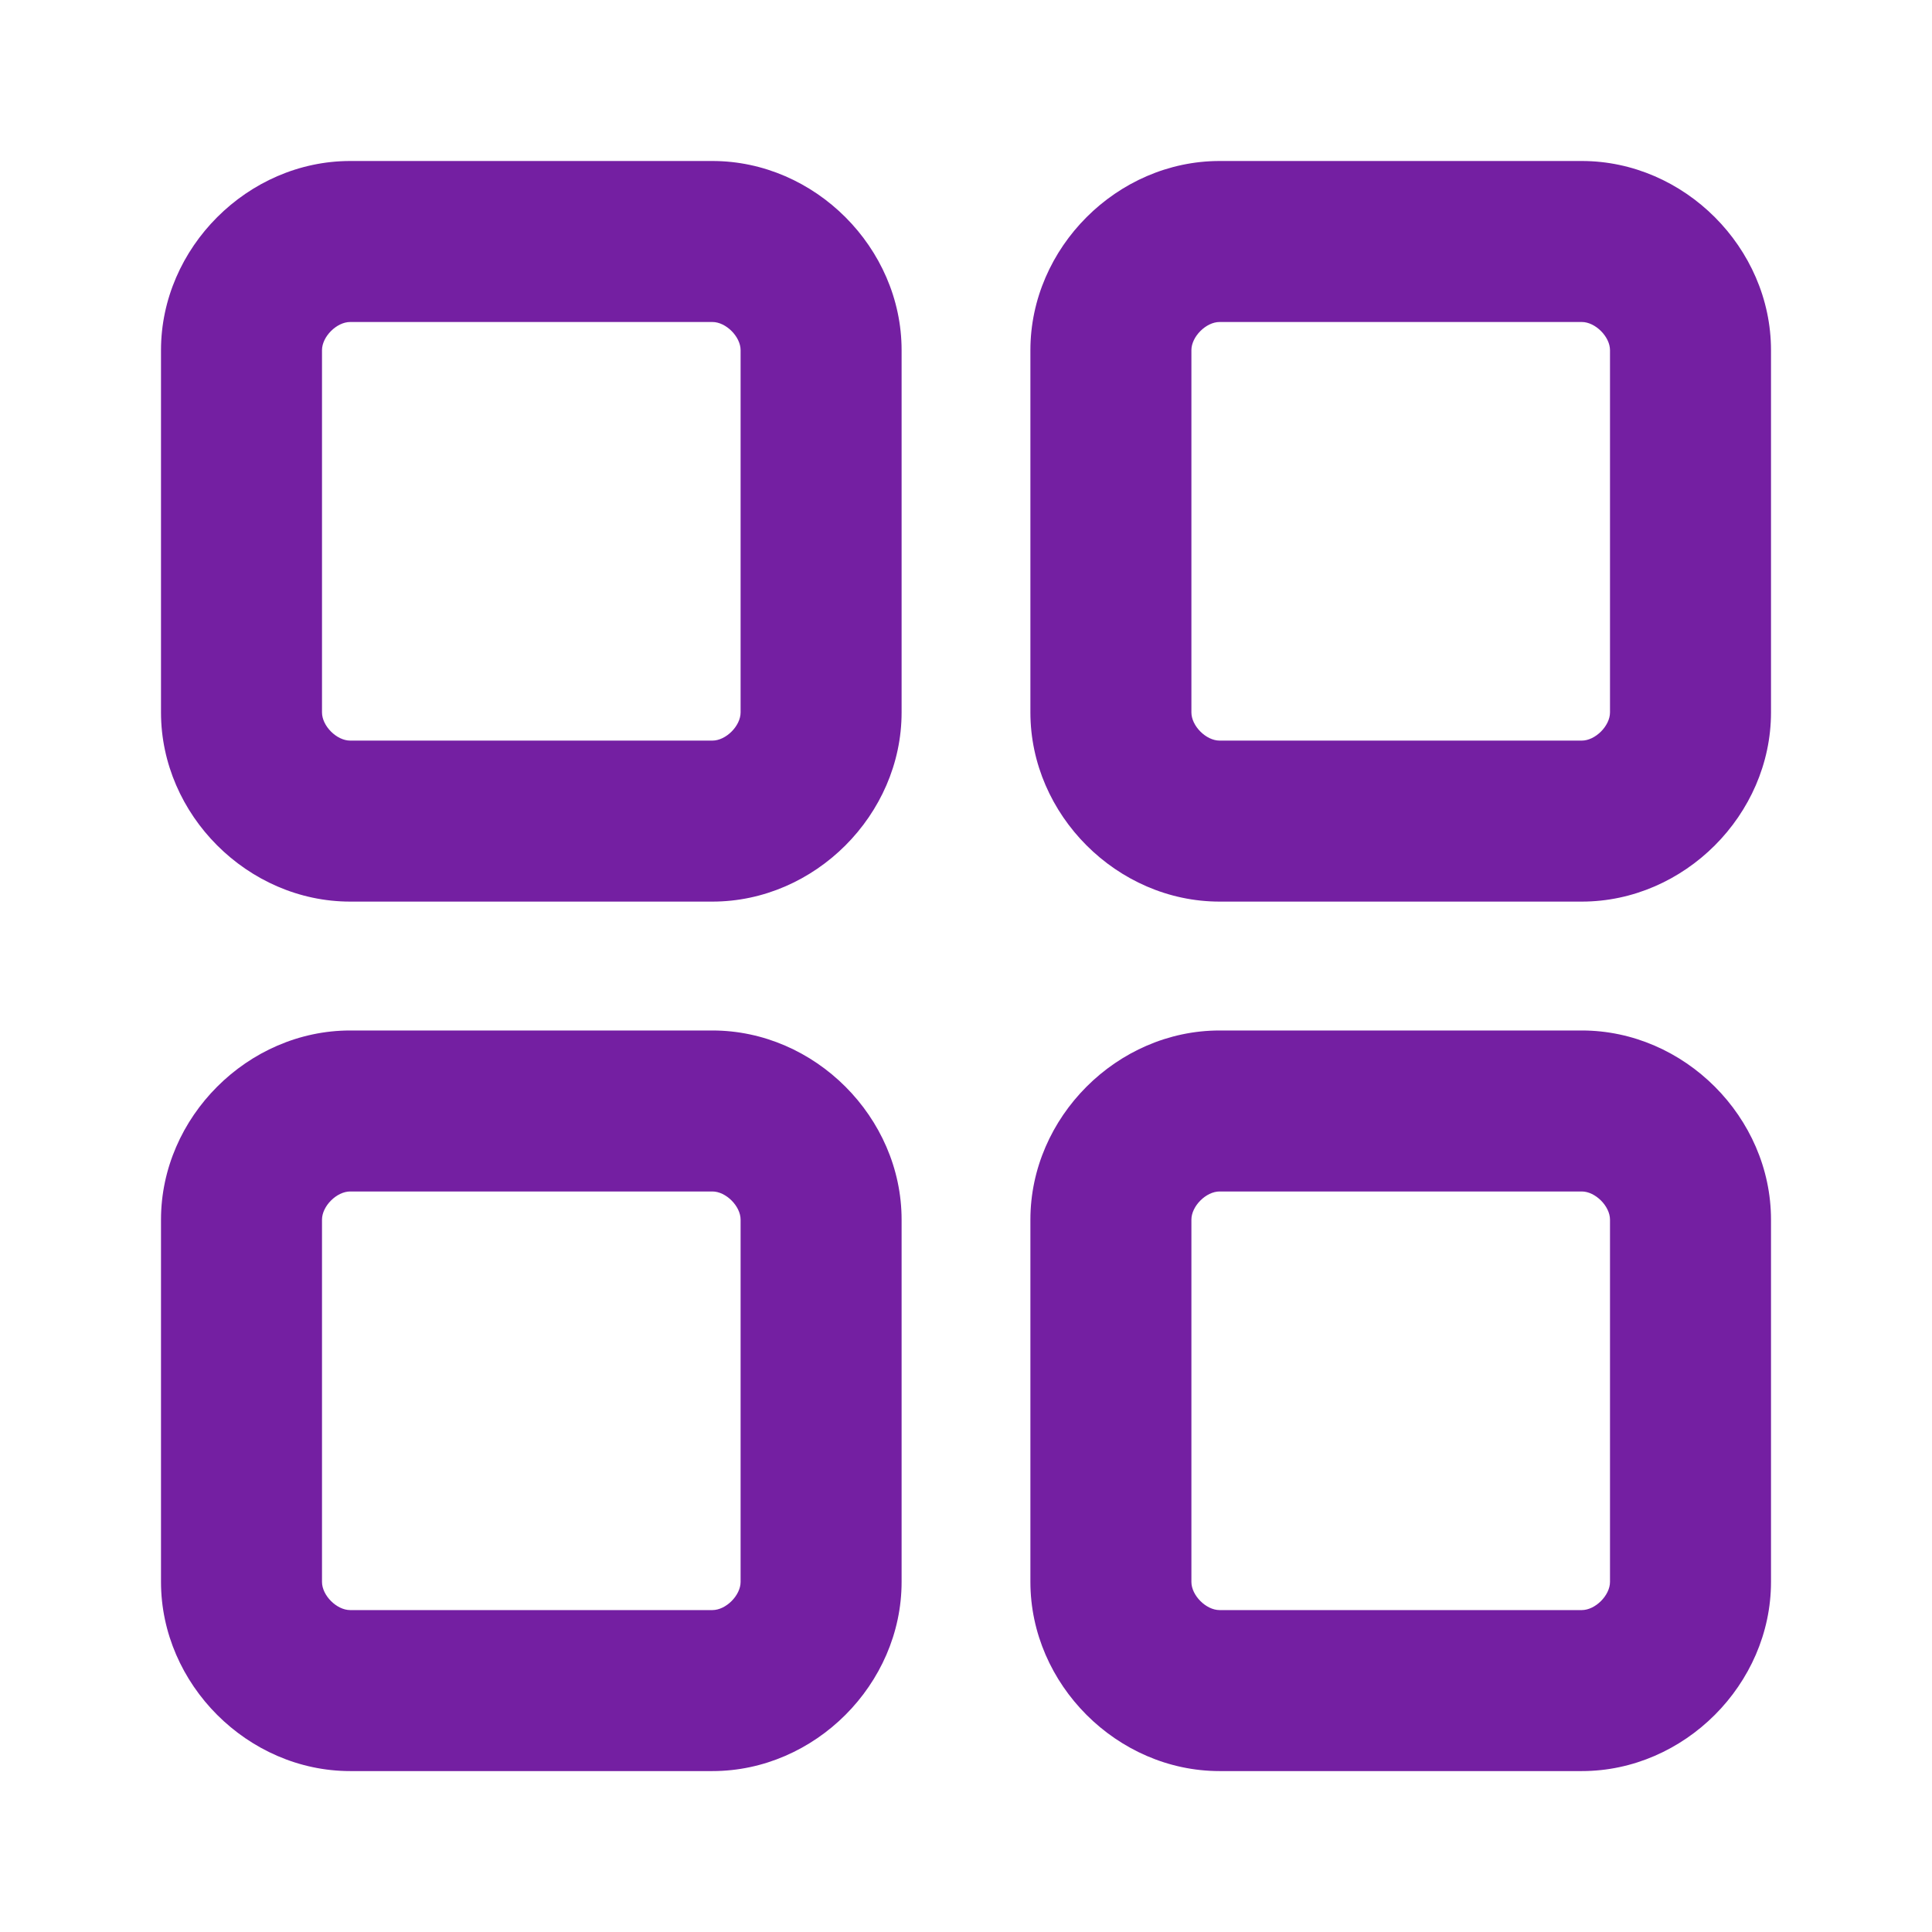 <svg width="24" height="24" viewBox="0 0 24 24" fill="none" xmlns="http://www.w3.org/2000/svg">
<g id="menu (1) 1">
<g id="Group">
<path id="Vector" fill-rule="evenodd" clip-rule="evenodd" d="M4.35 2C3.078 2 2 3.078 2 4.35V8.85C2 10.122 3.078 11.2 4.35 11.2H8.85C10.122 11.2 11.2 10.122 11.2 8.85V4.35C11.2 3.078 10.122 2 8.85 2H4.35ZM4 4.35C4 4.182 4.182 4 4.35 4H8.85C9.018 4 9.2 4.182 9.2 4.35V8.85C9.2 9.018 9.018 9.2 8.85 9.2H4.35C4.182 9.2 4 9.018 4 8.85V4.35Z" fill="#741FA2"/>
<path id="Vector_2" fill-rule="evenodd" clip-rule="evenodd" d="M15.15 2C13.877 2 12.8 3.078 12.8 4.35V8.85C12.8 10.122 13.877 11.2 15.15 11.2H19.65C20.922 11.2 22 10.122 22 8.85V4.35C22 3.078 20.922 2 19.65 2H15.15ZM14.8 4.35C14.8 4.182 14.982 4 15.15 4H19.65C19.817 4 20 4.182 20 4.35V8.85C20 9.018 19.817 9.2 19.65 9.2H15.15C14.982 9.2 14.8 9.018 14.8 8.85V4.35Z" fill="#741FA2"/>
<path id="Vector_3" fill-rule="evenodd" clip-rule="evenodd" d="M2 15.151C2 13.879 3.078 12.801 4.35 12.801H8.85C10.122 12.801 11.2 13.879 11.2 15.151V19.651C11.2 20.923 10.122 22.001 8.85 22.001H4.35C3.078 22.001 2 20.923 2 19.651V15.151ZM4.35 14.801C4.182 14.801 4 14.983 4 15.151V19.651C4 19.819 4.182 20.001 4.35 20.001H8.85C9.018 20.001 9.2 19.819 9.2 19.651V15.151C9.2 14.983 9.018 14.801 8.85 14.801H4.35Z" fill="#741FA2"/>
<path id="Vector_4" fill-rule="evenodd" clip-rule="evenodd" d="M15.15 12.801C13.877 12.801 12.8 13.879 12.8 15.151V19.651C12.8 20.923 13.877 22.001 15.15 22.001H19.65C20.922 22.001 22 20.923 22 19.651V15.151C22 13.879 20.922 12.801 19.65 12.801H15.15ZM14.8 15.151C14.8 14.983 14.982 14.801 15.15 14.801H19.65C19.817 14.801 20 14.983 20 15.151V19.651C20 19.819 19.817 20.001 19.65 20.001H15.15C14.982 20.001 14.8 19.819 14.8 19.651V15.151Z" fill="#741FA2"/>
</g>
</g>
</svg>
